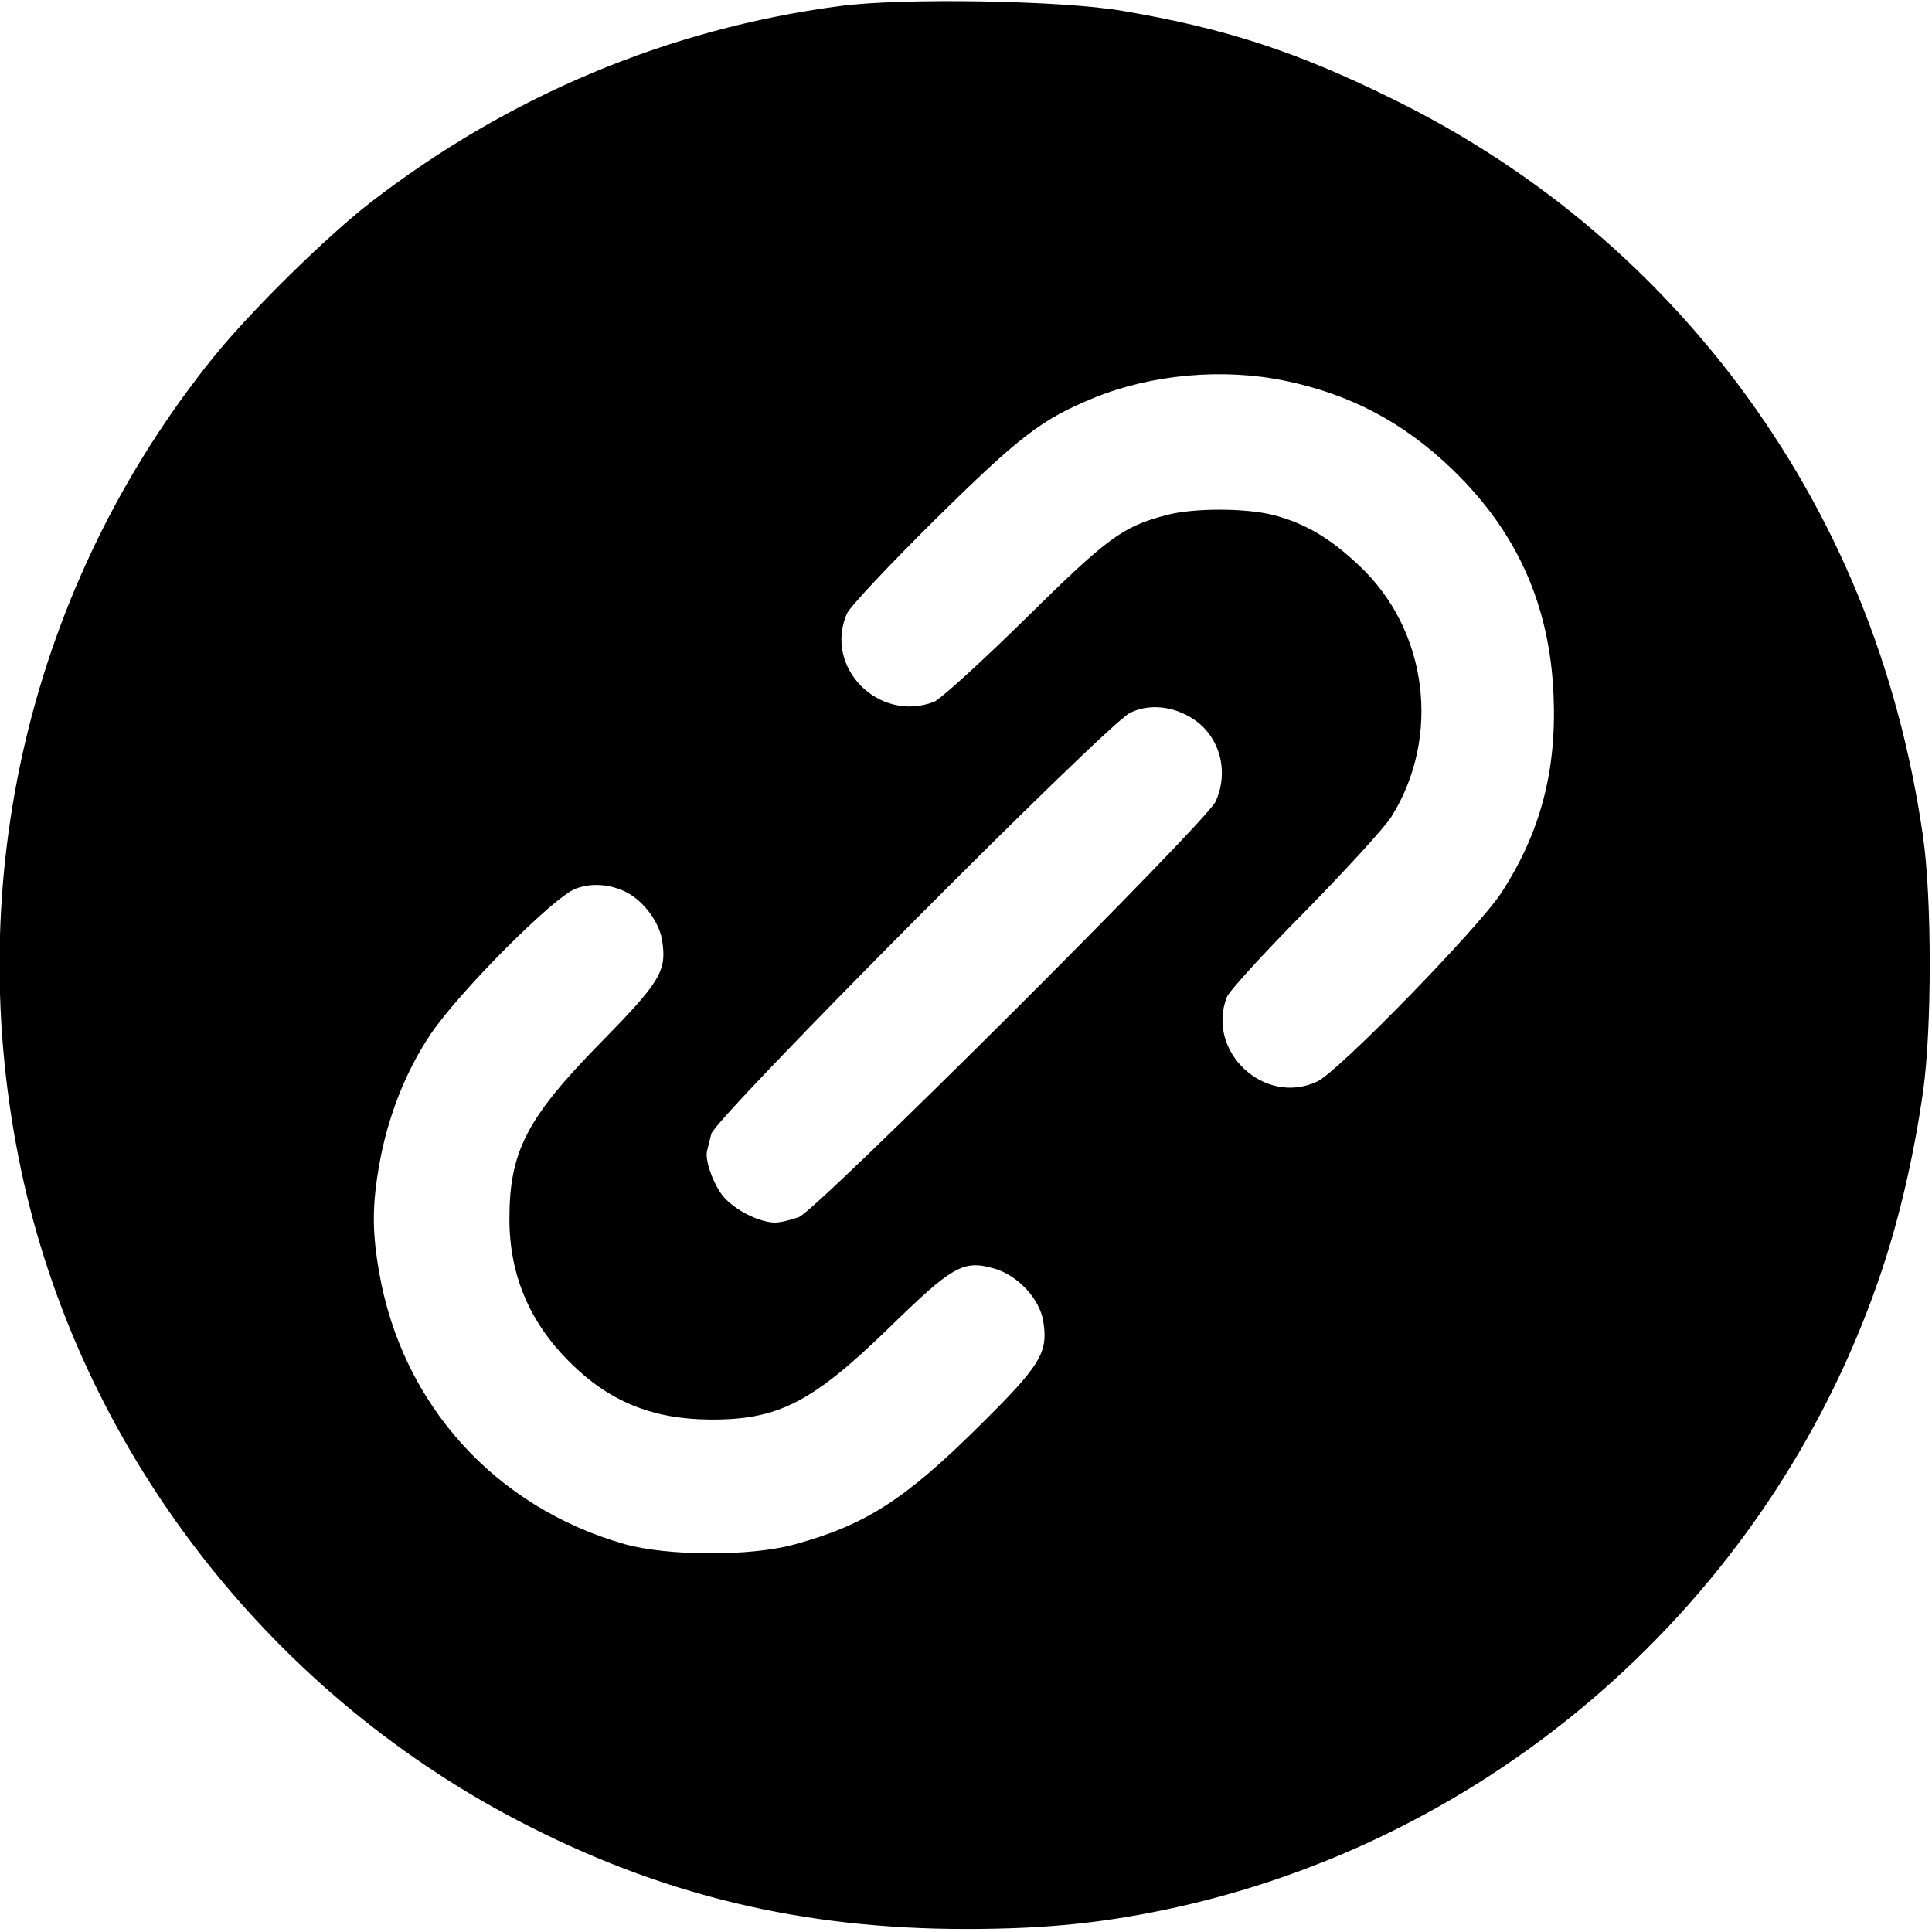 <?xml version="1.0" standalone="no"?>
<!DOCTYPE svg PUBLIC "-//W3C//DTD SVG 20010904//EN"
 "http://www.w3.org/TR/2001/REC-SVG-20010904/DTD/svg10.dtd">
<svg version="1.0" xmlns="http://www.w3.org/2000/svg"
 width="512pt" height="512pt" viewBox="0 0 512 512"
 preserveAspectRatio="xMidYMid meet">
<g transform="translate(0,512) scale(0.1,-0.1)"
fill="#000000" stroke="none">
<path d="M2226 5104 c-455 -60 -879 -238 -1246 -522 -117 -91 -316 -287 -413
-407 -487 -603 -673 -1388 -511 -2156 154 -730 646 -1374 1317 -1724 377 -197
751 -287 1187 -287 213 0 370 16 560 58 870 194 1585 840 1868 1690 47 142 84
302 108 469 24 166 24 515 0 680 -65 449 -229 849 -492 1199 -243 322 -552
577 -918 756 -252 124 -440 185 -710 231 -161 28 -585 35 -750 13z m1179 -993
c174 -36 314 -110 444 -235 171 -165 258 -359 268 -597 9 -201 -35 -367 -139
-526 -60 -92 -431 -473 -487 -499 -139 -66 -295 78 -240 223 5 15 99 118 208
228 108 110 211 223 228 250 133 212 97 496 -85 666 -77 73 -143 112 -227 134
-74 19 -213 19 -284 0 -117 -31 -155 -59 -376 -277 -116 -114 -224 -212 -240
-218 -146 -56 -292 91 -231 233 7 18 112 129 232 248 228 225 285 268 424 325
152 62 341 79 505 45z m-242 -897 c70 -46 95 -140 58 -219 -27 -56 -1052
-1078 -1103 -1100 -21 -8 -50 -15 -65 -15 -42 1 -105 33 -136 69 -27 33 -50
98 -43 122 2 8 7 28 11 44 8 40 1050 1088 1110 1116 51 25 115 18 168 -17z
m-1502 -459 c46 -24 87 -80 94 -129 12 -80 -5 -108 -165 -271 -194 -198 -240
-287 -240 -465 0 -148 53 -274 160 -380 104 -104 219 -151 372 -152 180 -1
270 45 474 243 168 164 196 180 276 158 64 -17 124 -81 133 -142 13 -83 -8
-116 -173 -279 -195 -193 -300 -260 -487 -311 -116 -32 -336 -31 -450 1 -343
98 -589 370 -650 719 -19 108 -19 178 0 286 22 126 70 248 136 346 75 112 328
366 385 386 42 16 92 12 135 -10z"/>
</g>
</svg>
